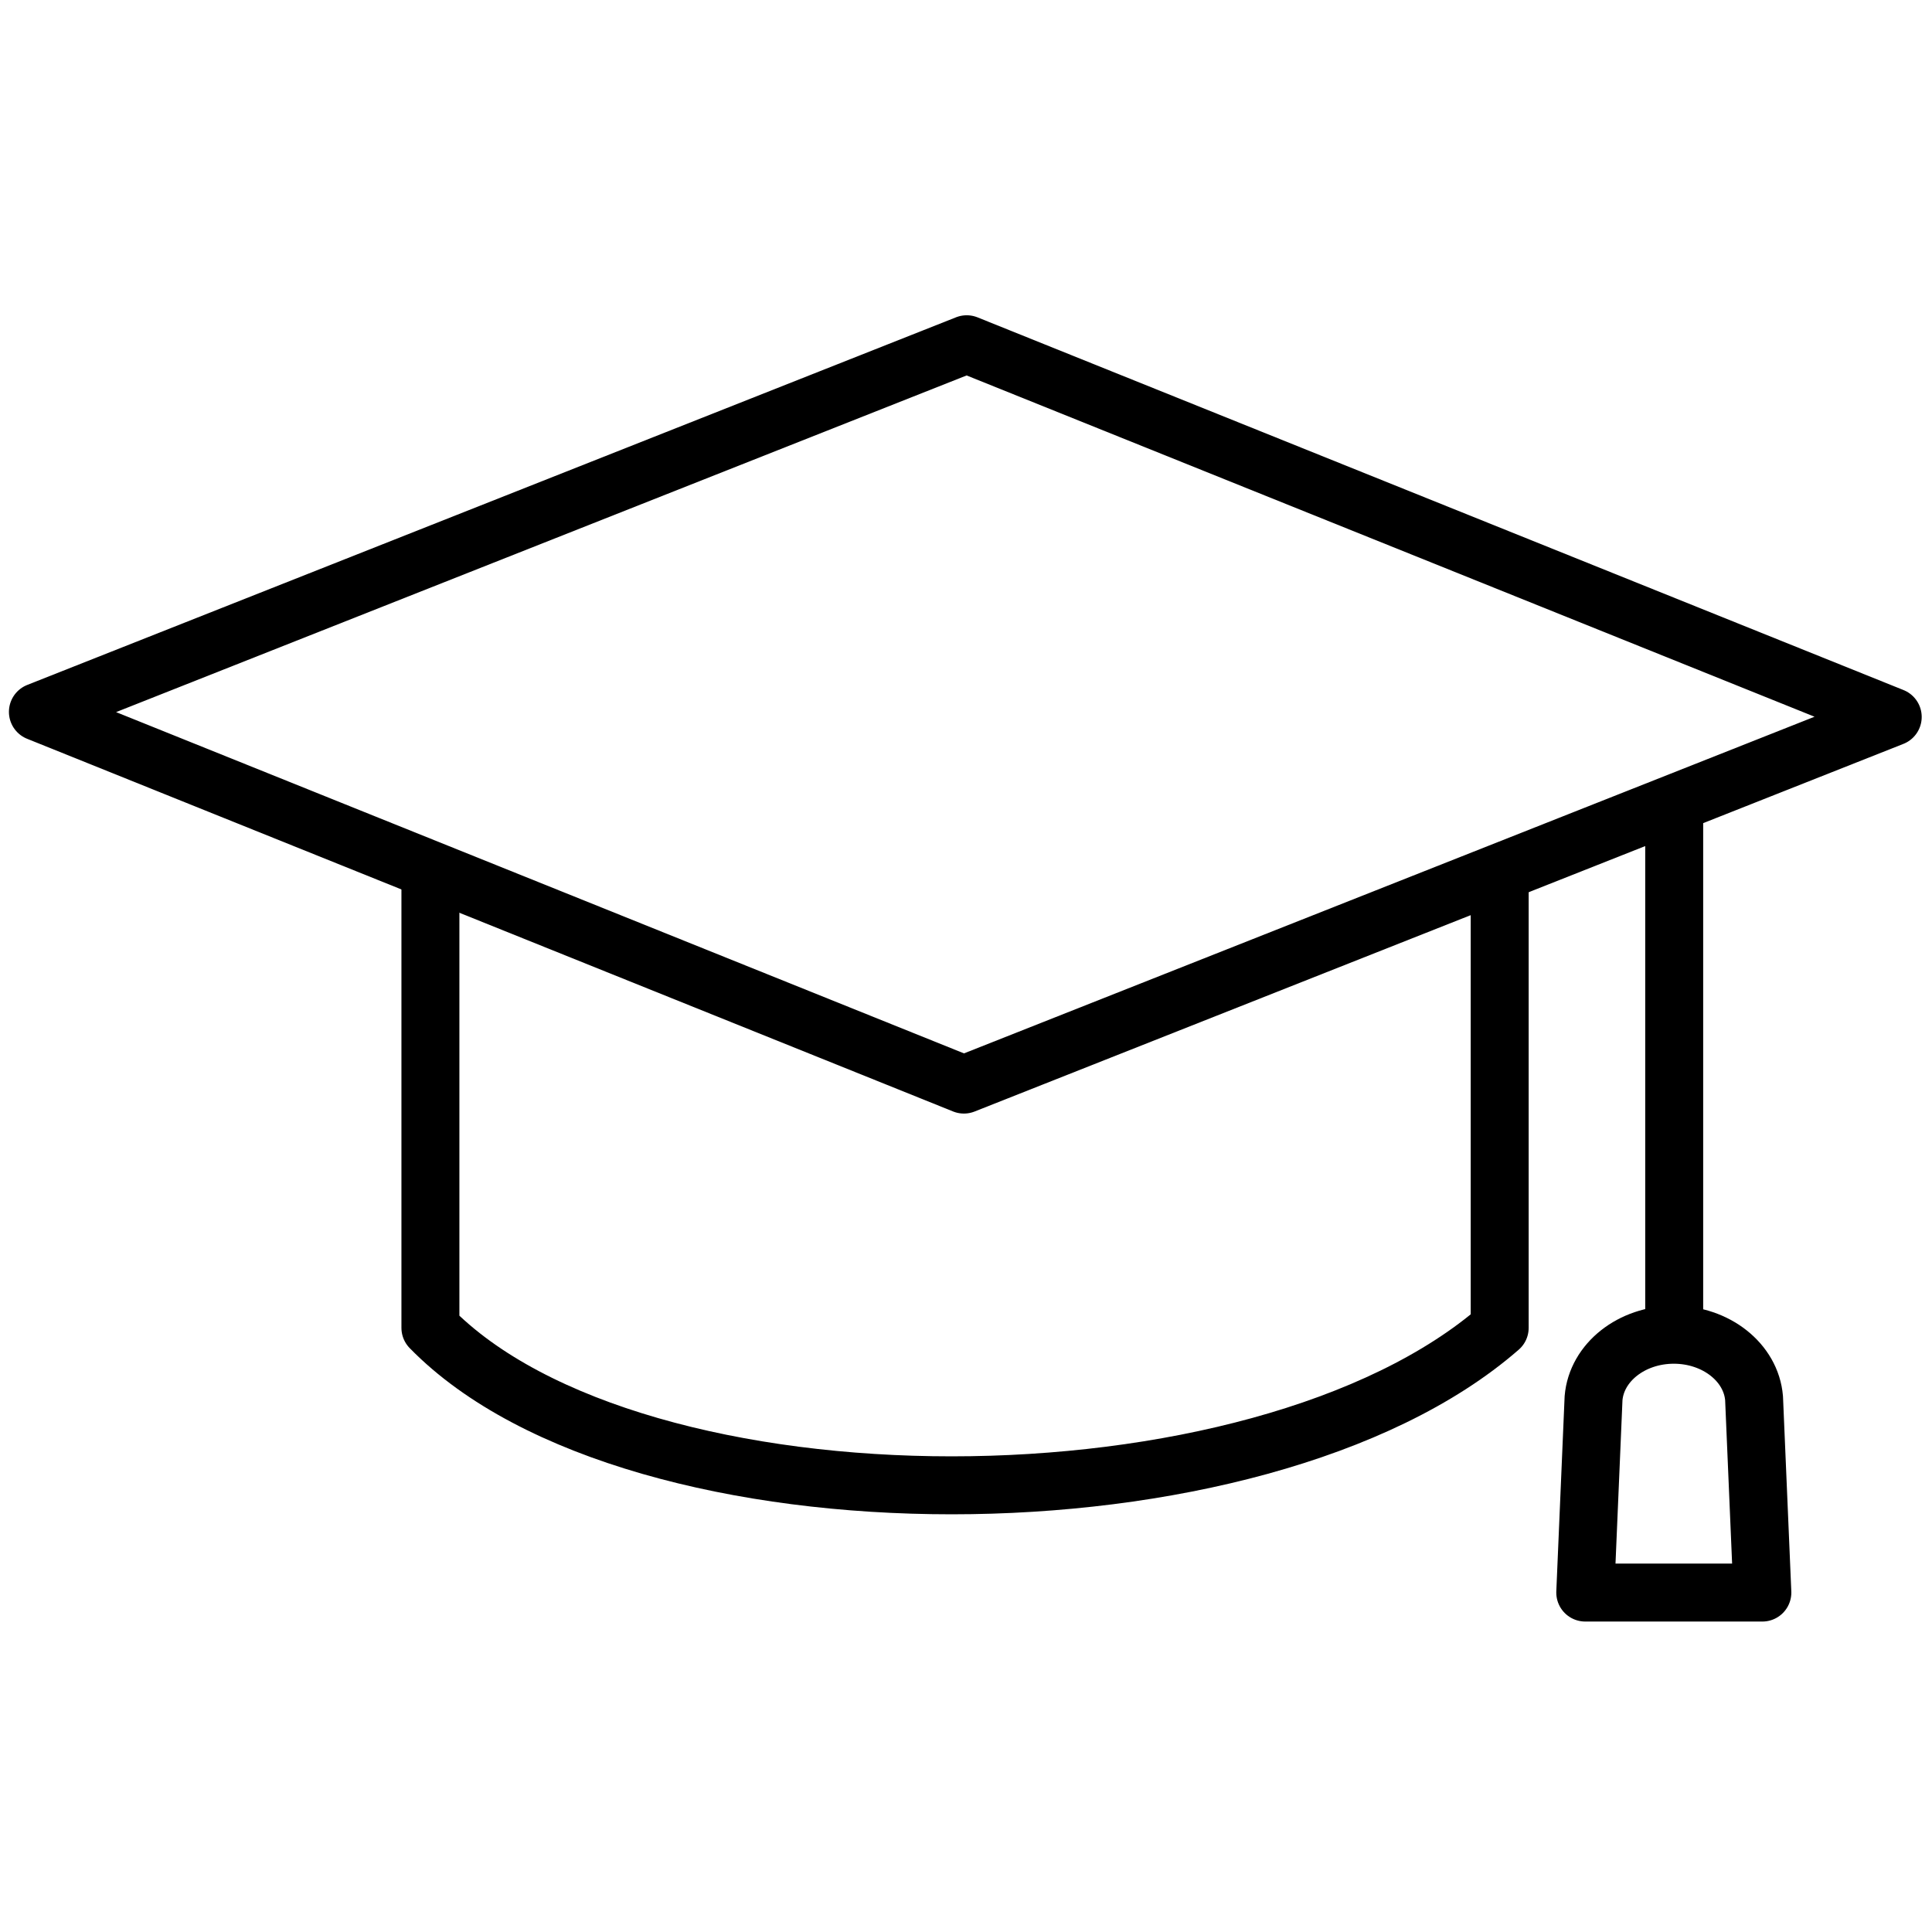<?xml version="1.0" encoding="UTF-8"?> <svg xmlns="http://www.w3.org/2000/svg" width="400" height="400" viewBox="0 0 400 400" fill="none"><path d="M310.494 182.815v92.101c-49.865 43.471-178.946 43.471-221.381 0v-92.101" stroke="#000" stroke-width="12" stroke-linecap="round" stroke-linejoin="round"></path><path d="M391.868 148.436 200.147 71.273 7.848 147.388 199.568 224.551l192.3-76.115ZM346.625 169.403v105.45M364.876 329.724h-36.665l1.717-40.244c.618-7.404 7.874-13.136 16.616-13.136 8.741 0 15.997 5.732 16.615 13.136l1.717 40.244Z" stroke="#000" stroke-width="12" stroke-linecap="round" stroke-linejoin="round"></path></svg> 